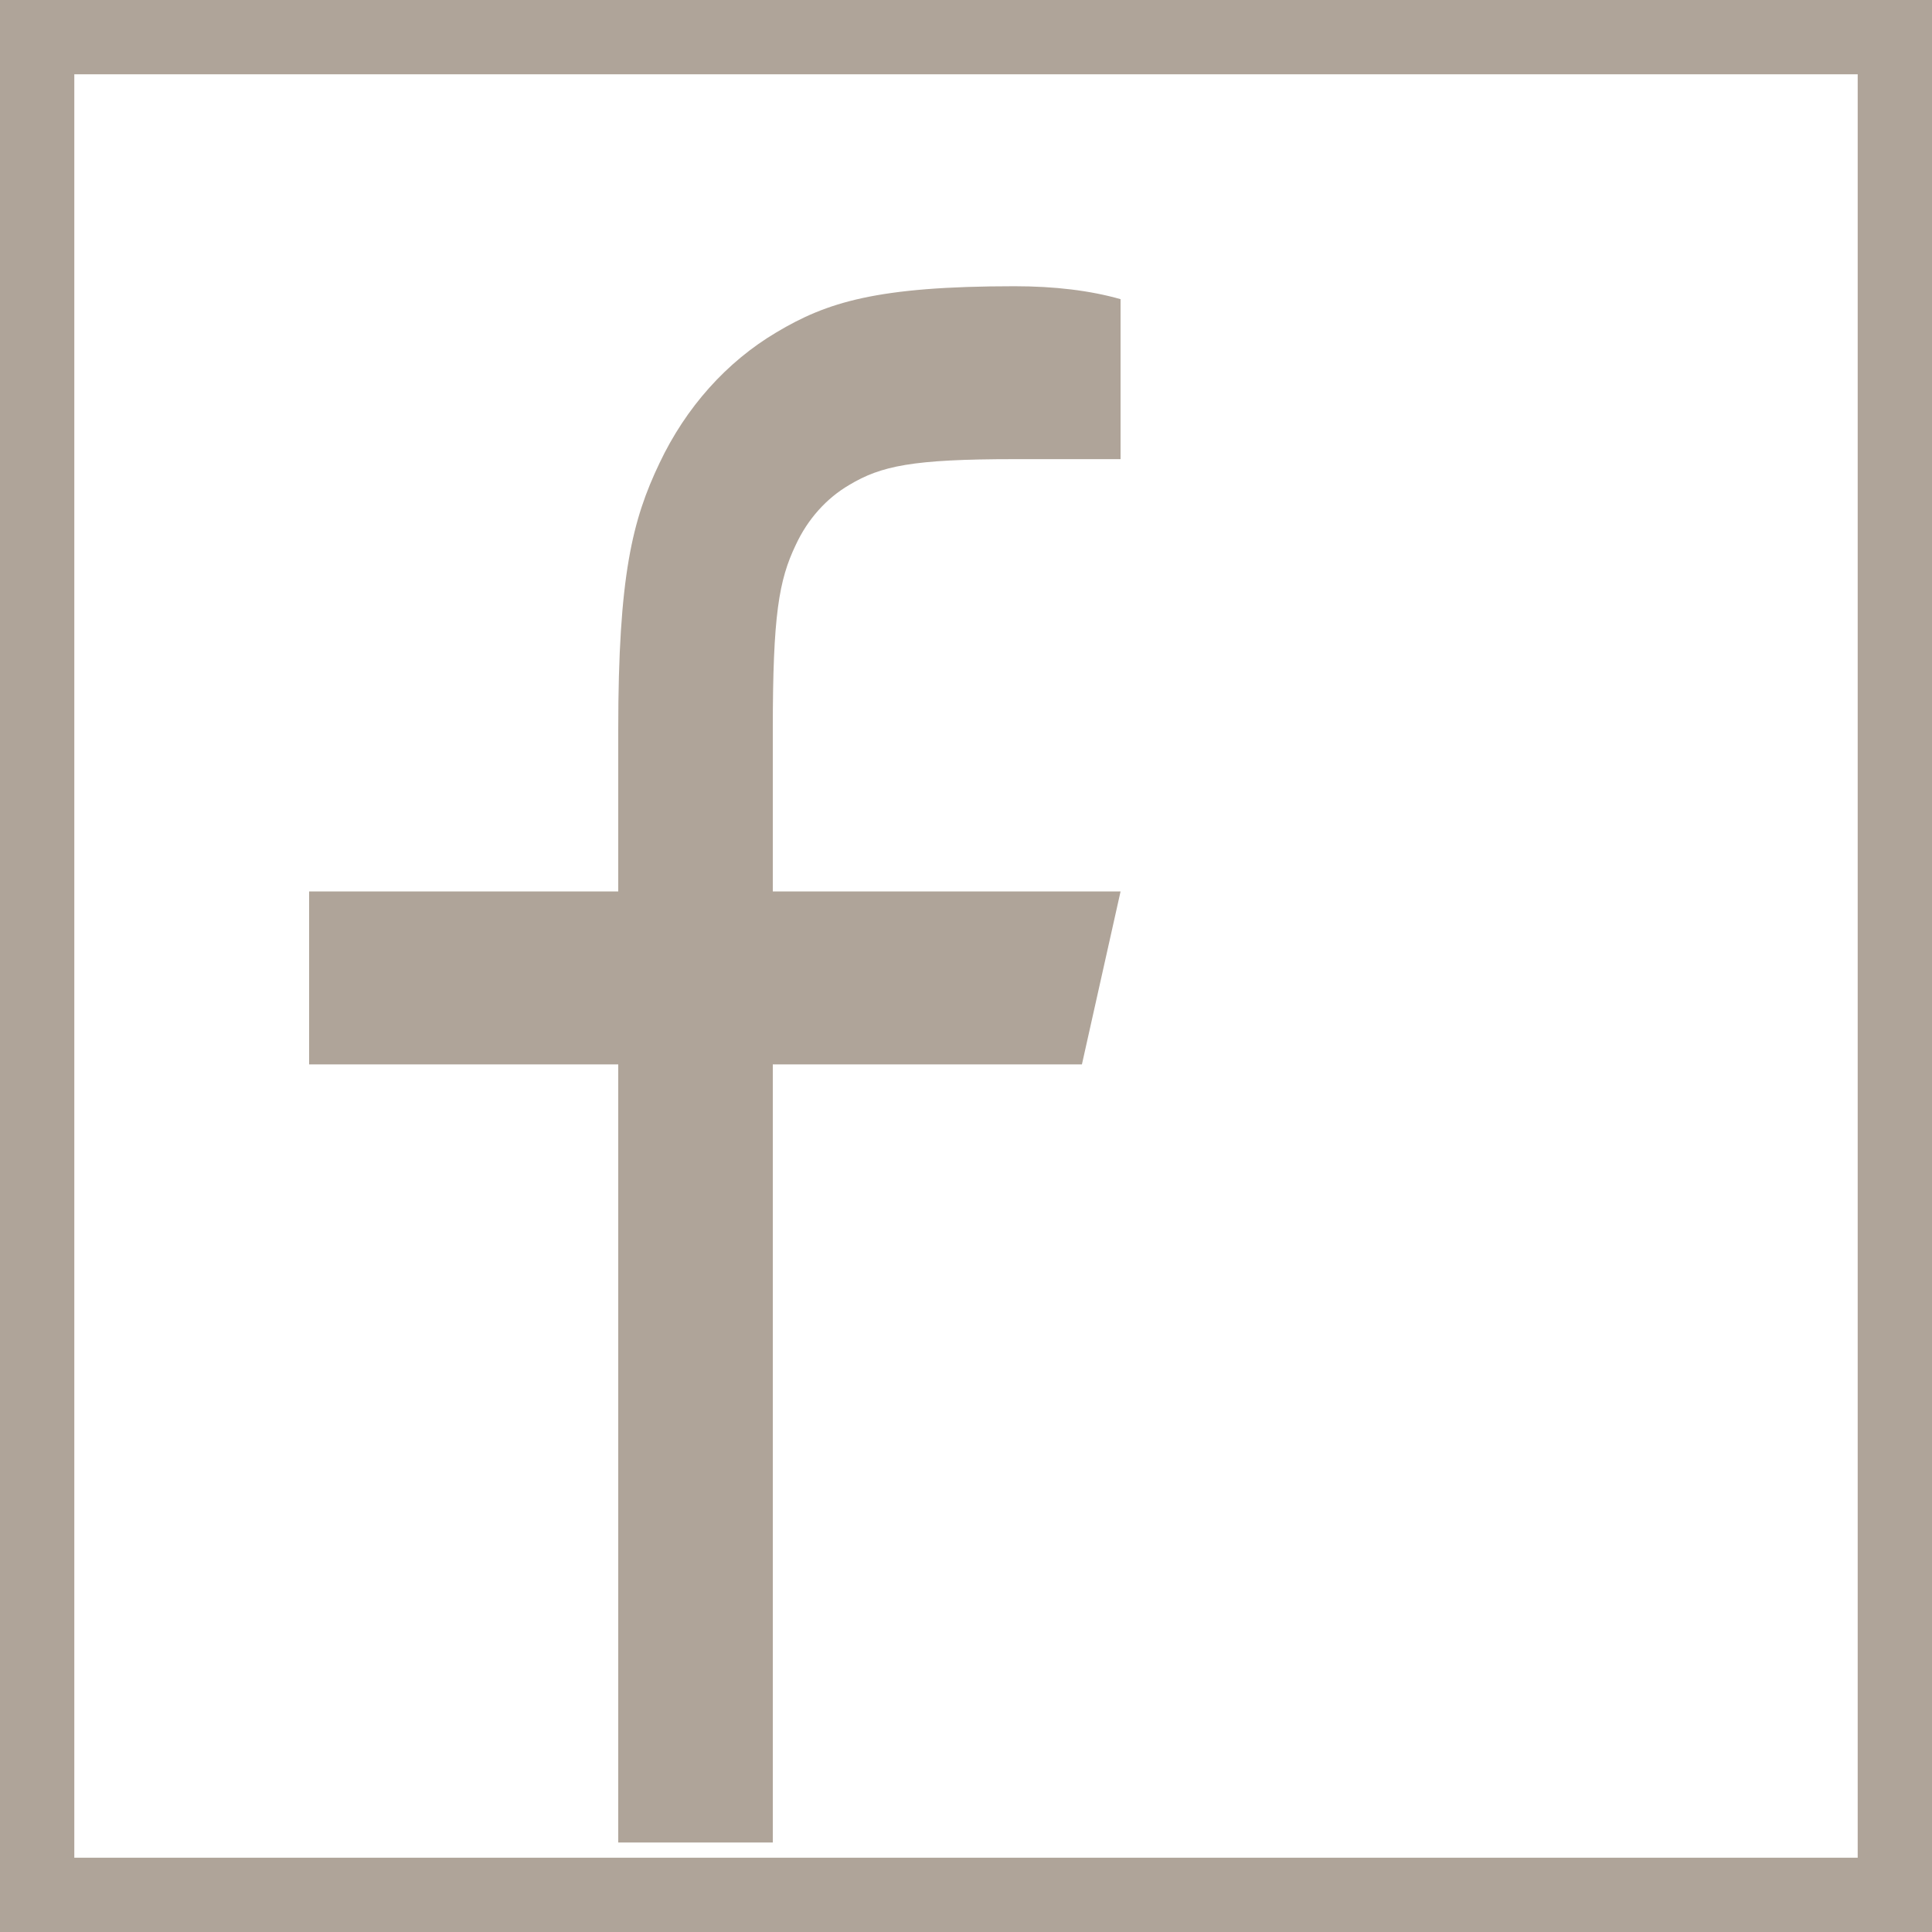 <svg width="26" height="26" viewBox="0 0 26 26" fill="none" xmlns="http://www.w3.org/2000/svg">
<path fill-rule="evenodd" clip-rule="evenodd" d="M1 1H25V25H1V1ZM0 0H1H25H26V1V25V26H25H1H0V25V1V0ZM15.08 11.997H10.4V9.819C10.4 8.278 10.481 7.809 10.71 7.331C10.87 6.987 11.121 6.706 11.429 6.526C11.857 6.27 12.276 6.179 13.653 6.179H15.08V4.026C14.672 3.91 14.196 3.852 13.653 3.852C11.799 3.852 11.126 4.068 10.448 4.473C9.778 4.87 9.23 5.483 8.875 6.233C8.513 6.991 8.32 7.744 8.32 9.819V11.997H4.16V14.324H8.32V24.796H10.4V14.324H14.56L15.08 11.997Z" fill="#AFA499"/>
</svg>
